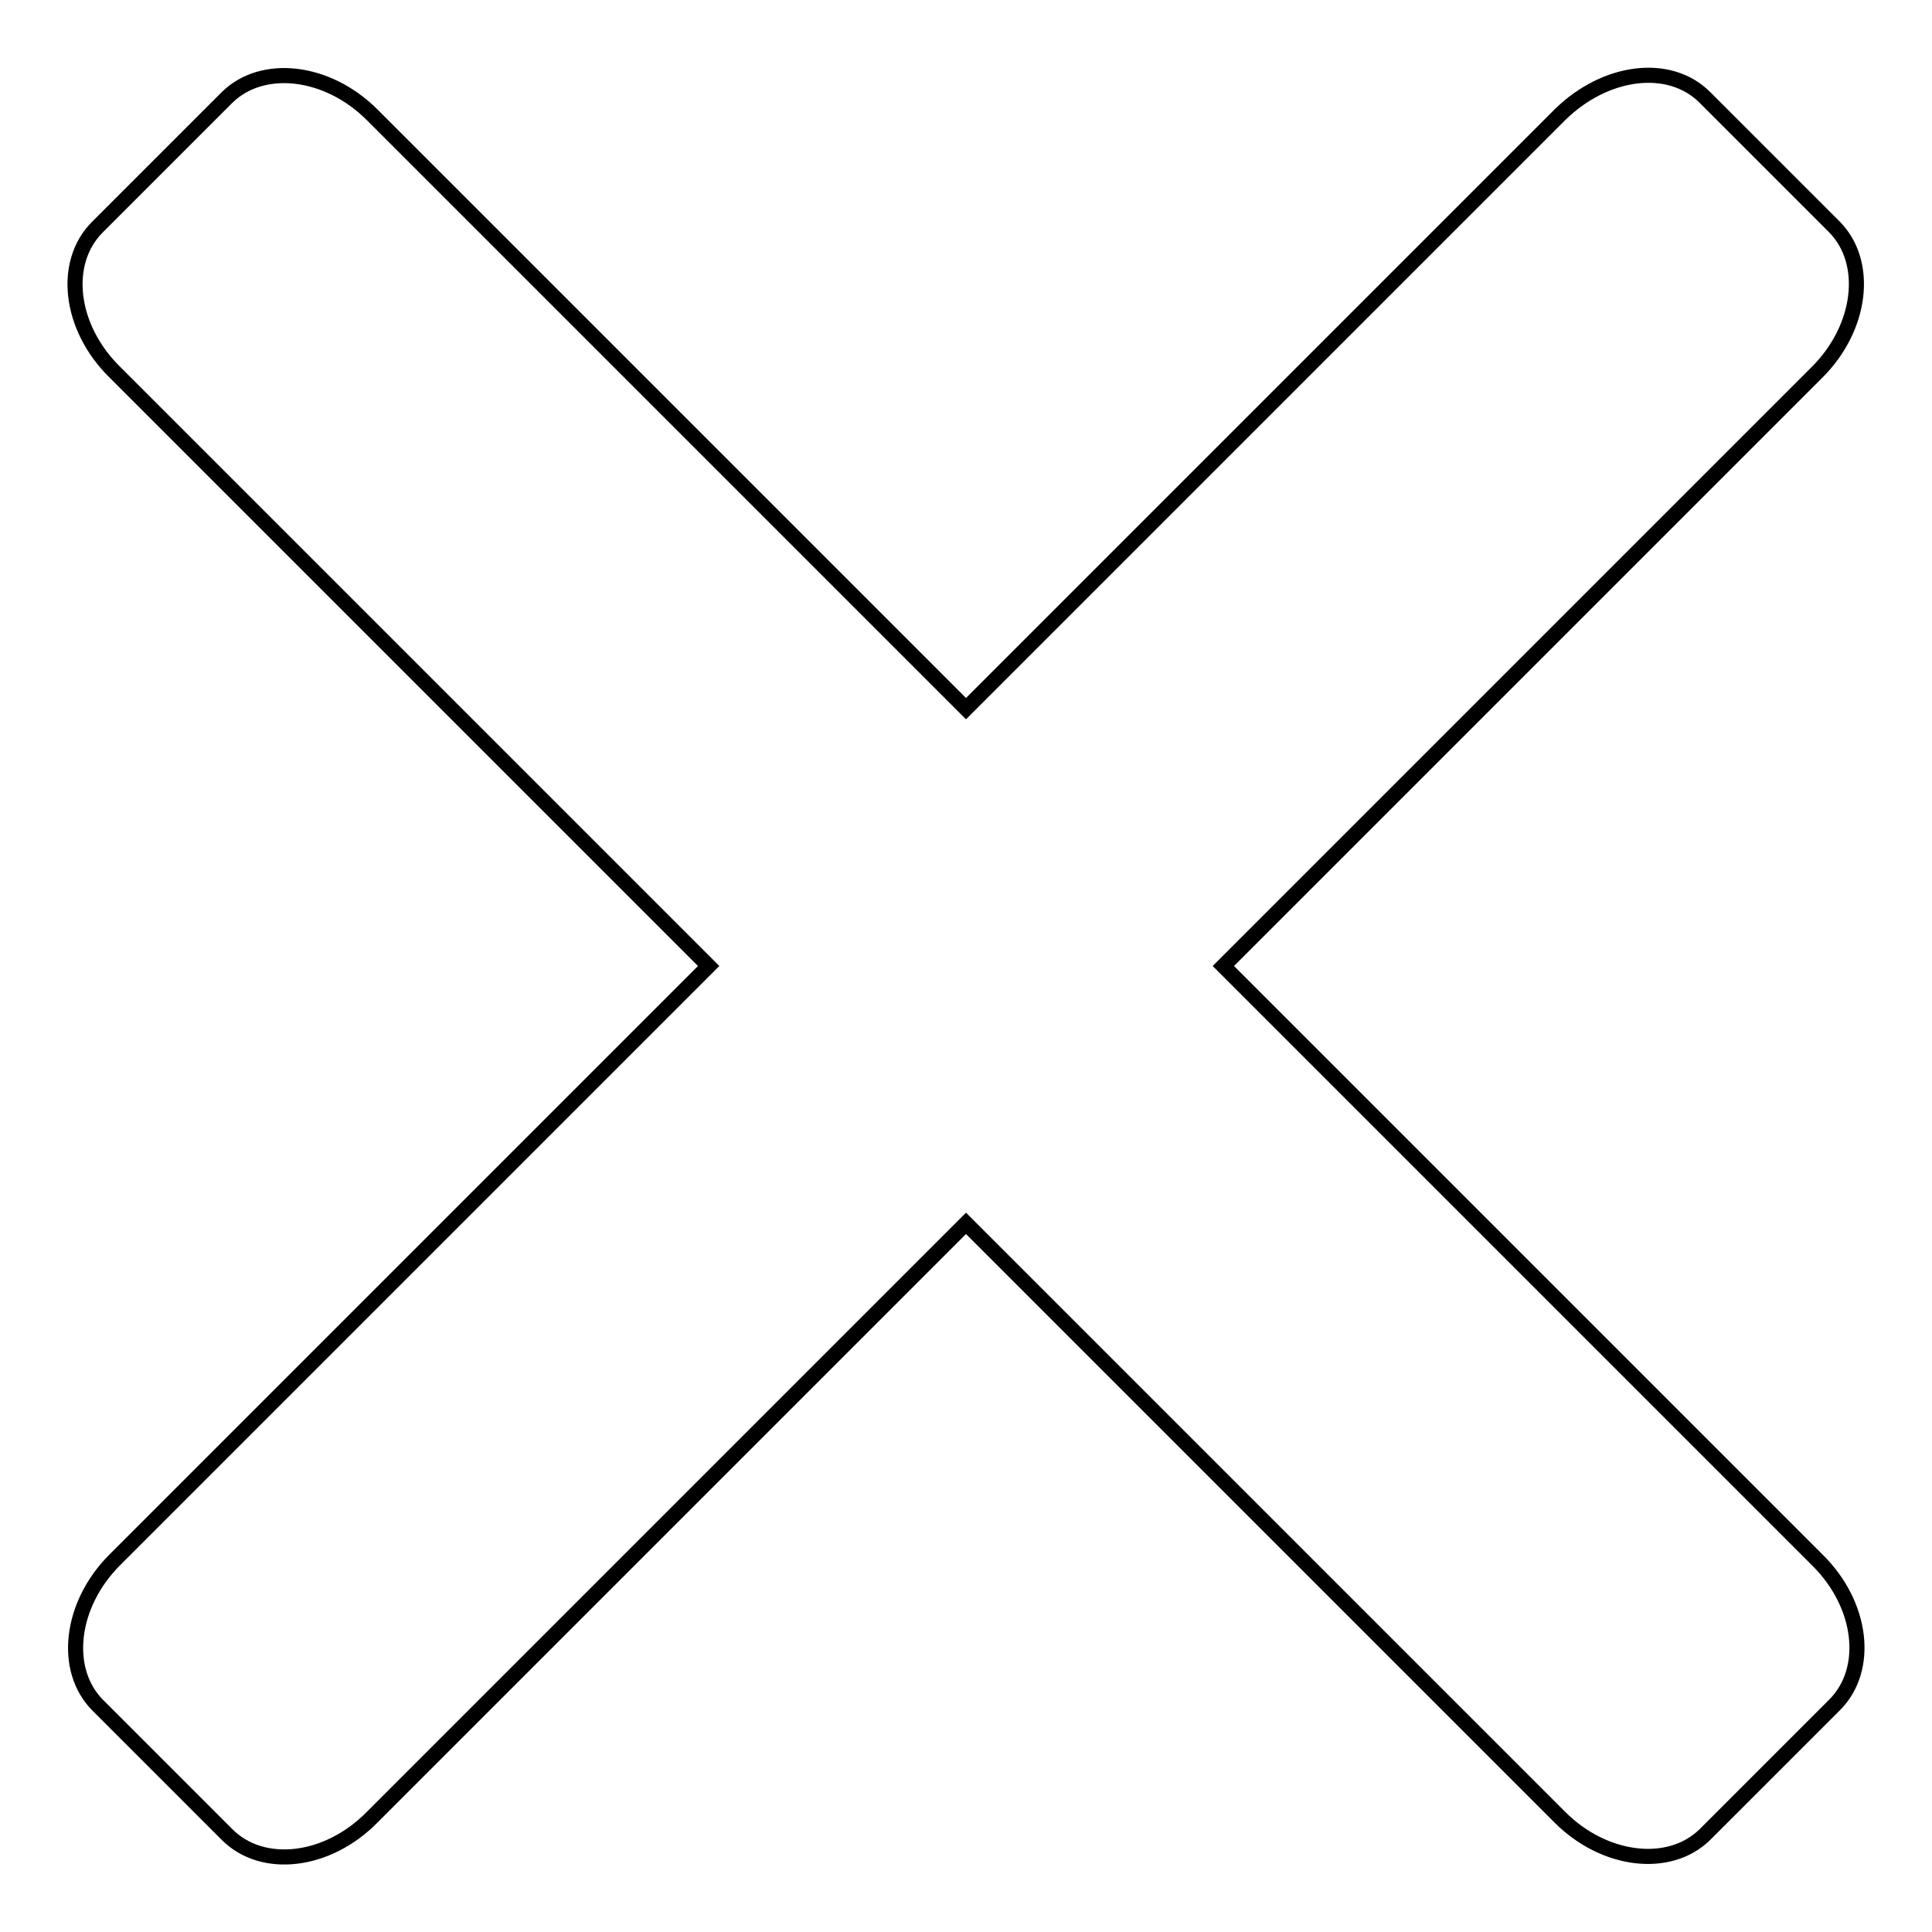 <?xml version="1.0" encoding="utf-8"?>
<!-- Svg Vector Icons : http://www.onlinewebfonts.com/icon -->
<!DOCTYPE svg PUBLIC "-//W3C//DTD SVG 1.1//EN" "http://www.w3.org/Graphics/SVG/1.1/DTD/svg11.dtd">
<svg version="1.1" xmlns="http://www.w3.org/2000/svg" xmlns:xlink="http://www.w3.org/1999/xlink" x="0px" y="0px" viewBox="0 0 256 256" enable-background="new 0 0 256 256" xml:space="preserve">
<g> <path stroke-width="2" fill-opacity="0" stroke="#000000"  d="M162.1,128l78.7-78.7c5.9-5.9,6.9-14.5,2.3-19.2l-17.2-17.2c-4.7-4.7-13.2-3.6-19.2,2.3L128,93.9L49.3,15.2 c-5.9-5.9-14.5-6.9-19.2-2.3L12.9,30.1c-4.7,4.7-3.7,13.3,2.3,19.2L93.9,128l-78.7,78.7c-5.9,5.9-6.9,14.5-2.3,19.2l17.2,17.2 c4.7,4.7,13.3,3.7,19.2-2.3l78.7-78.7l78.7,78.7c5.9,5.9,14.5,6.9,19.2,2.3l17.2-17.2c4.7-4.7,3.7-13.3-2.3-19.2L162.1,128z"/></g>
</svg>
